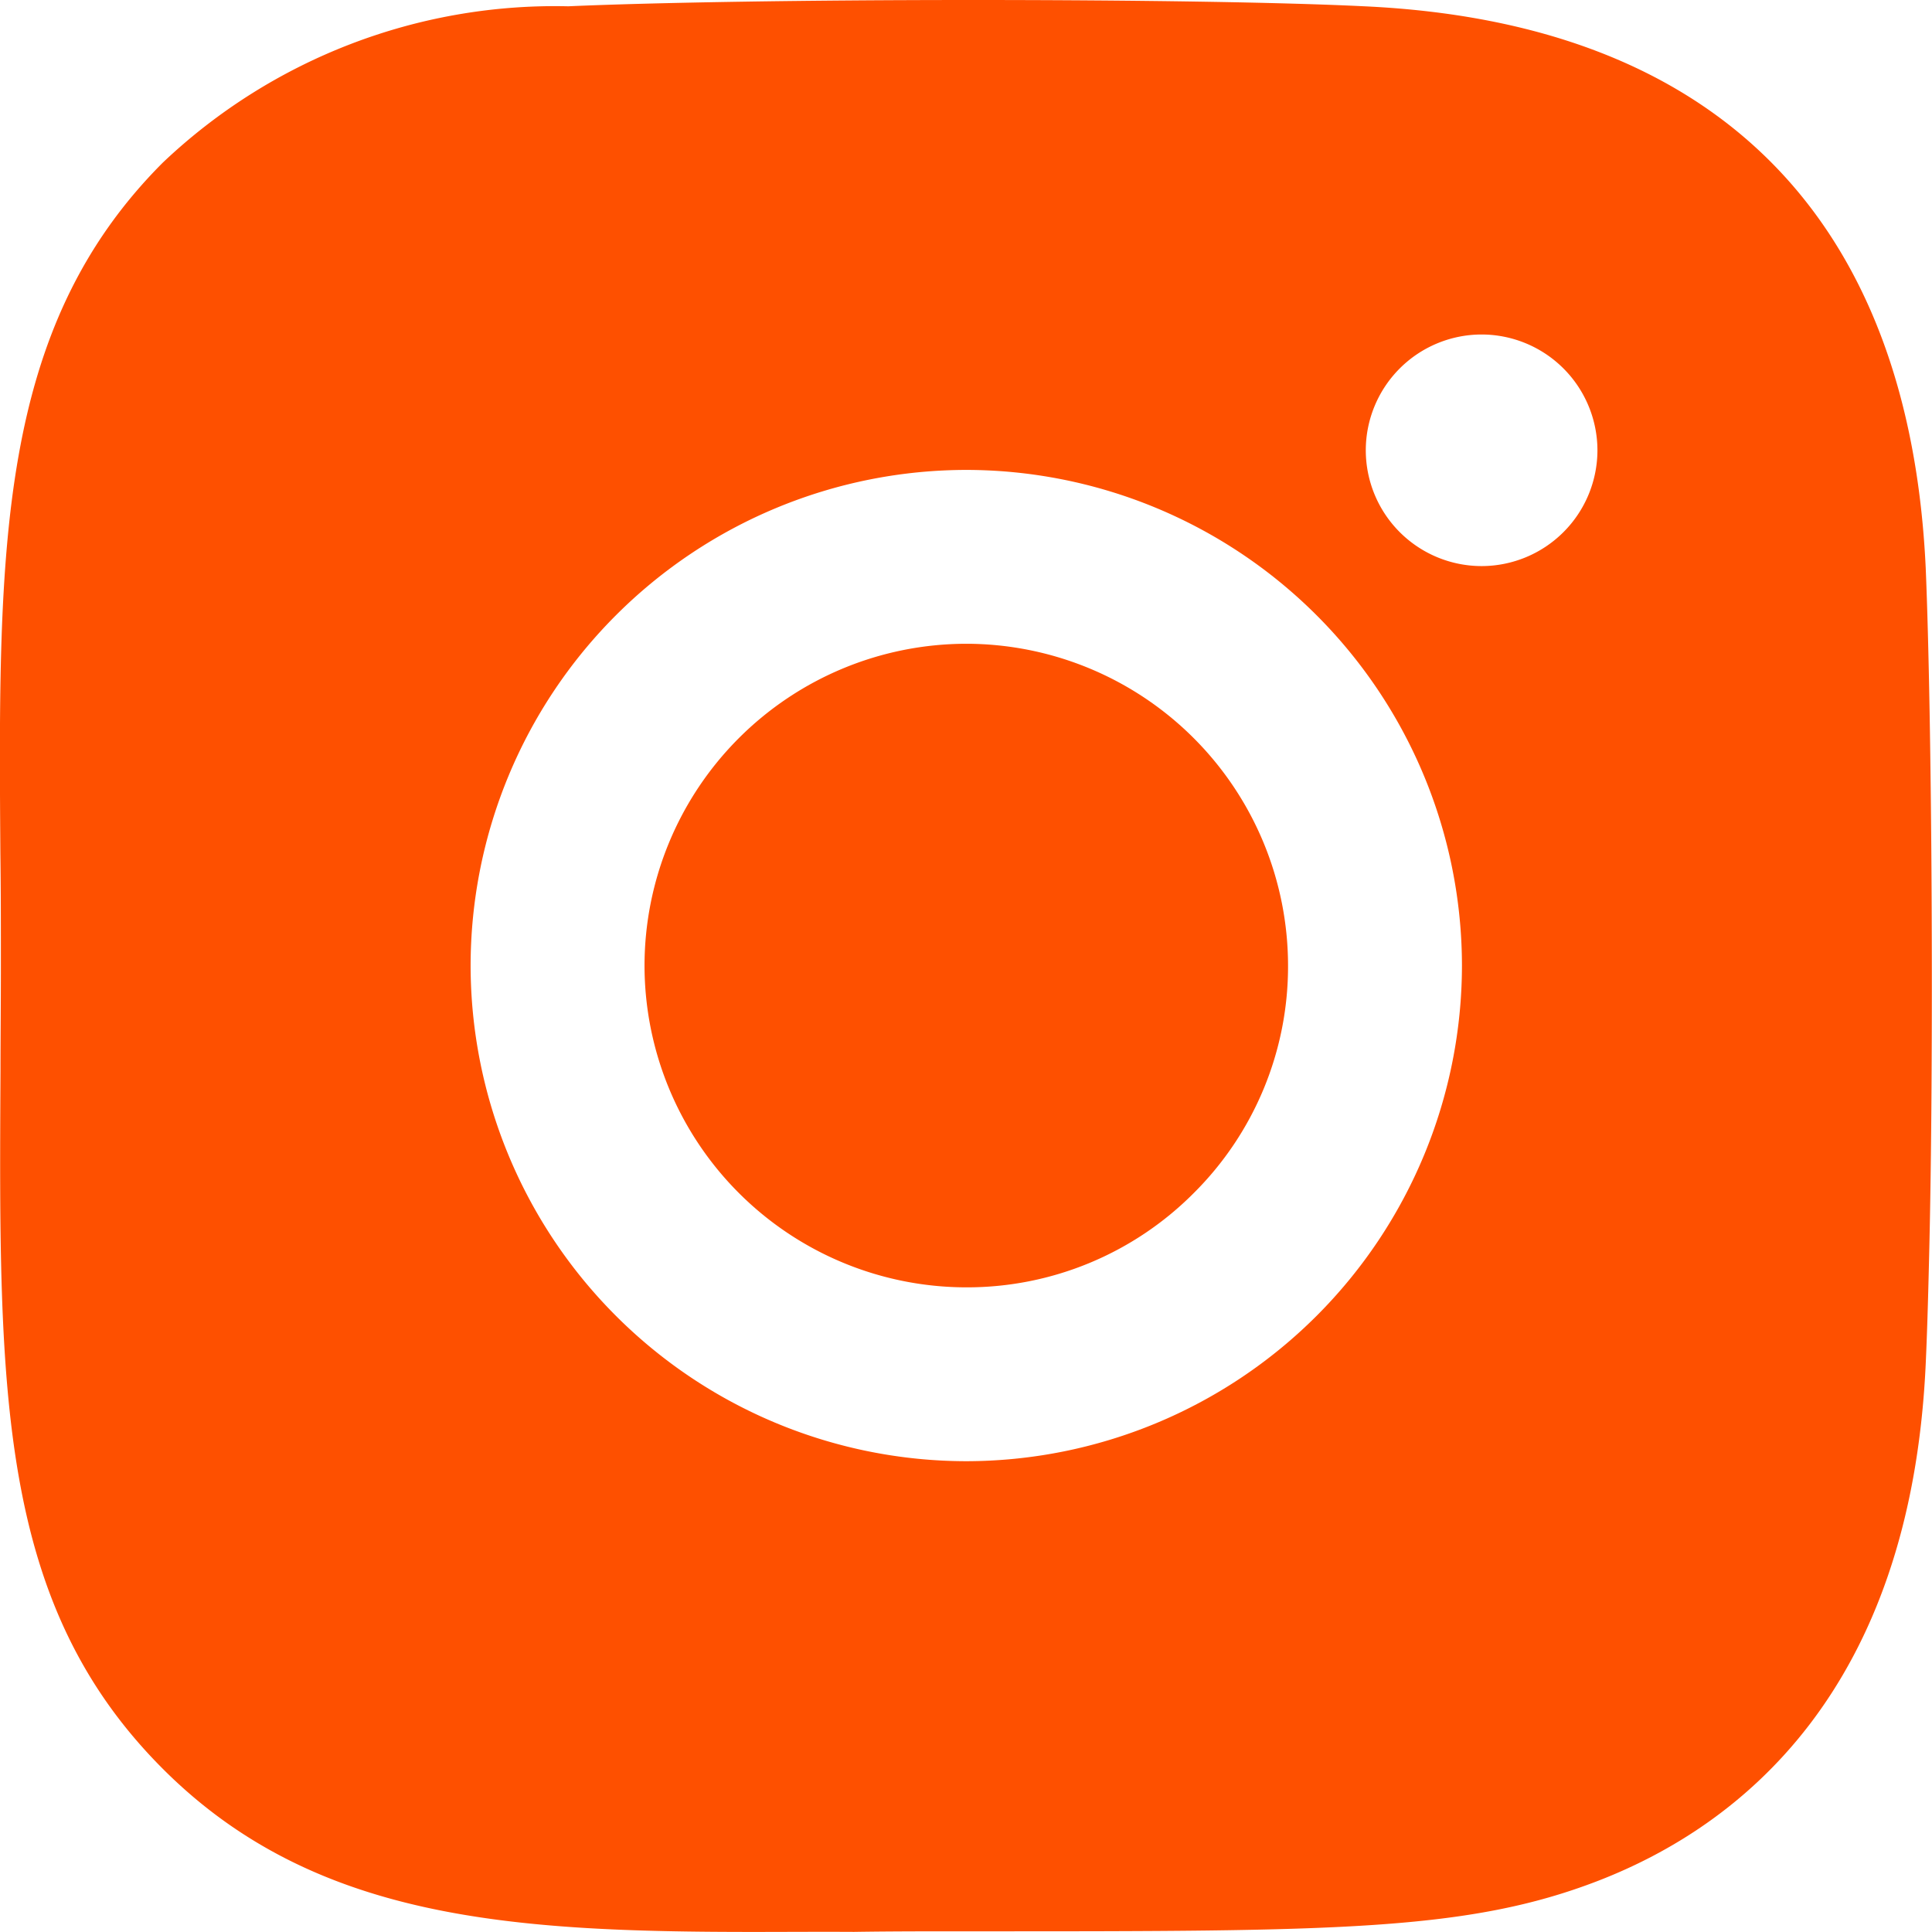 <svg xmlns="http://www.w3.org/2000/svg" width="30.716" height="30.715" viewBox="0 0 30.716 30.715">
  <g id="Grupo_913" data-name="Grupo 913" transform="translate(0 0)">
    <path id="Exclusão_1" data-name="Exclusão 1" d="M-1560.01-95.285c-3.855,0-7-.191-9.4-2.592-2.629-2.629-2.61-6-2.582-11.1,0-.5.006-1.076.006-1.668,0-.614,0-1.207-.008-1.781-.034-4.846-.059-8.347,2.584-10.99a9.059,9.059,0,0,1,6.445-2.484c1.362-.06,3.762-.1,6.418-.1,2.608,0,4.939.036,6.235.1,5.578.257,8.665,3.344,8.928,8.928.1,2.377.132,7.8.054,10.957-.018.763-.034,1.27-.054,1.7-.239,5.213-2.961,7.345-5.2,8.214-2.08.806-4.2.806-9.858.806h-.194c-.614,0-1.209,0-1.784.009h-.009C-1558.98-95.289-1559.5-95.285-1560.01-95.285Zm3.372-23.244a7.889,7.889,0,0,0-7.88,7.88,7.889,7.889,0,0,0,7.88,7.88,7.89,7.89,0,0,0,7.881-7.88A7.89,7.89,0,0,0-1556.637-118.529Zm8.193-2.153a1.843,1.843,0,0,0-1.841,1.841,1.843,1.843,0,0,0,1.841,1.841,1.844,1.844,0,0,0,1.842-1.841A1.844,1.844,0,0,0-1548.445-120.682Zm-8.193,15.149a5.121,5.121,0,0,1-5.115-5.116,5.121,5.121,0,0,1,5.115-5.116,5.121,5.121,0,0,1,5.116,5.116,5.08,5.08,0,0,1-1.5,3.618A5.084,5.084,0,0,1-1556.637-105.533Z" transform="translate(1572 126)" fill="#fe5000"/>
  </g>
</svg>
